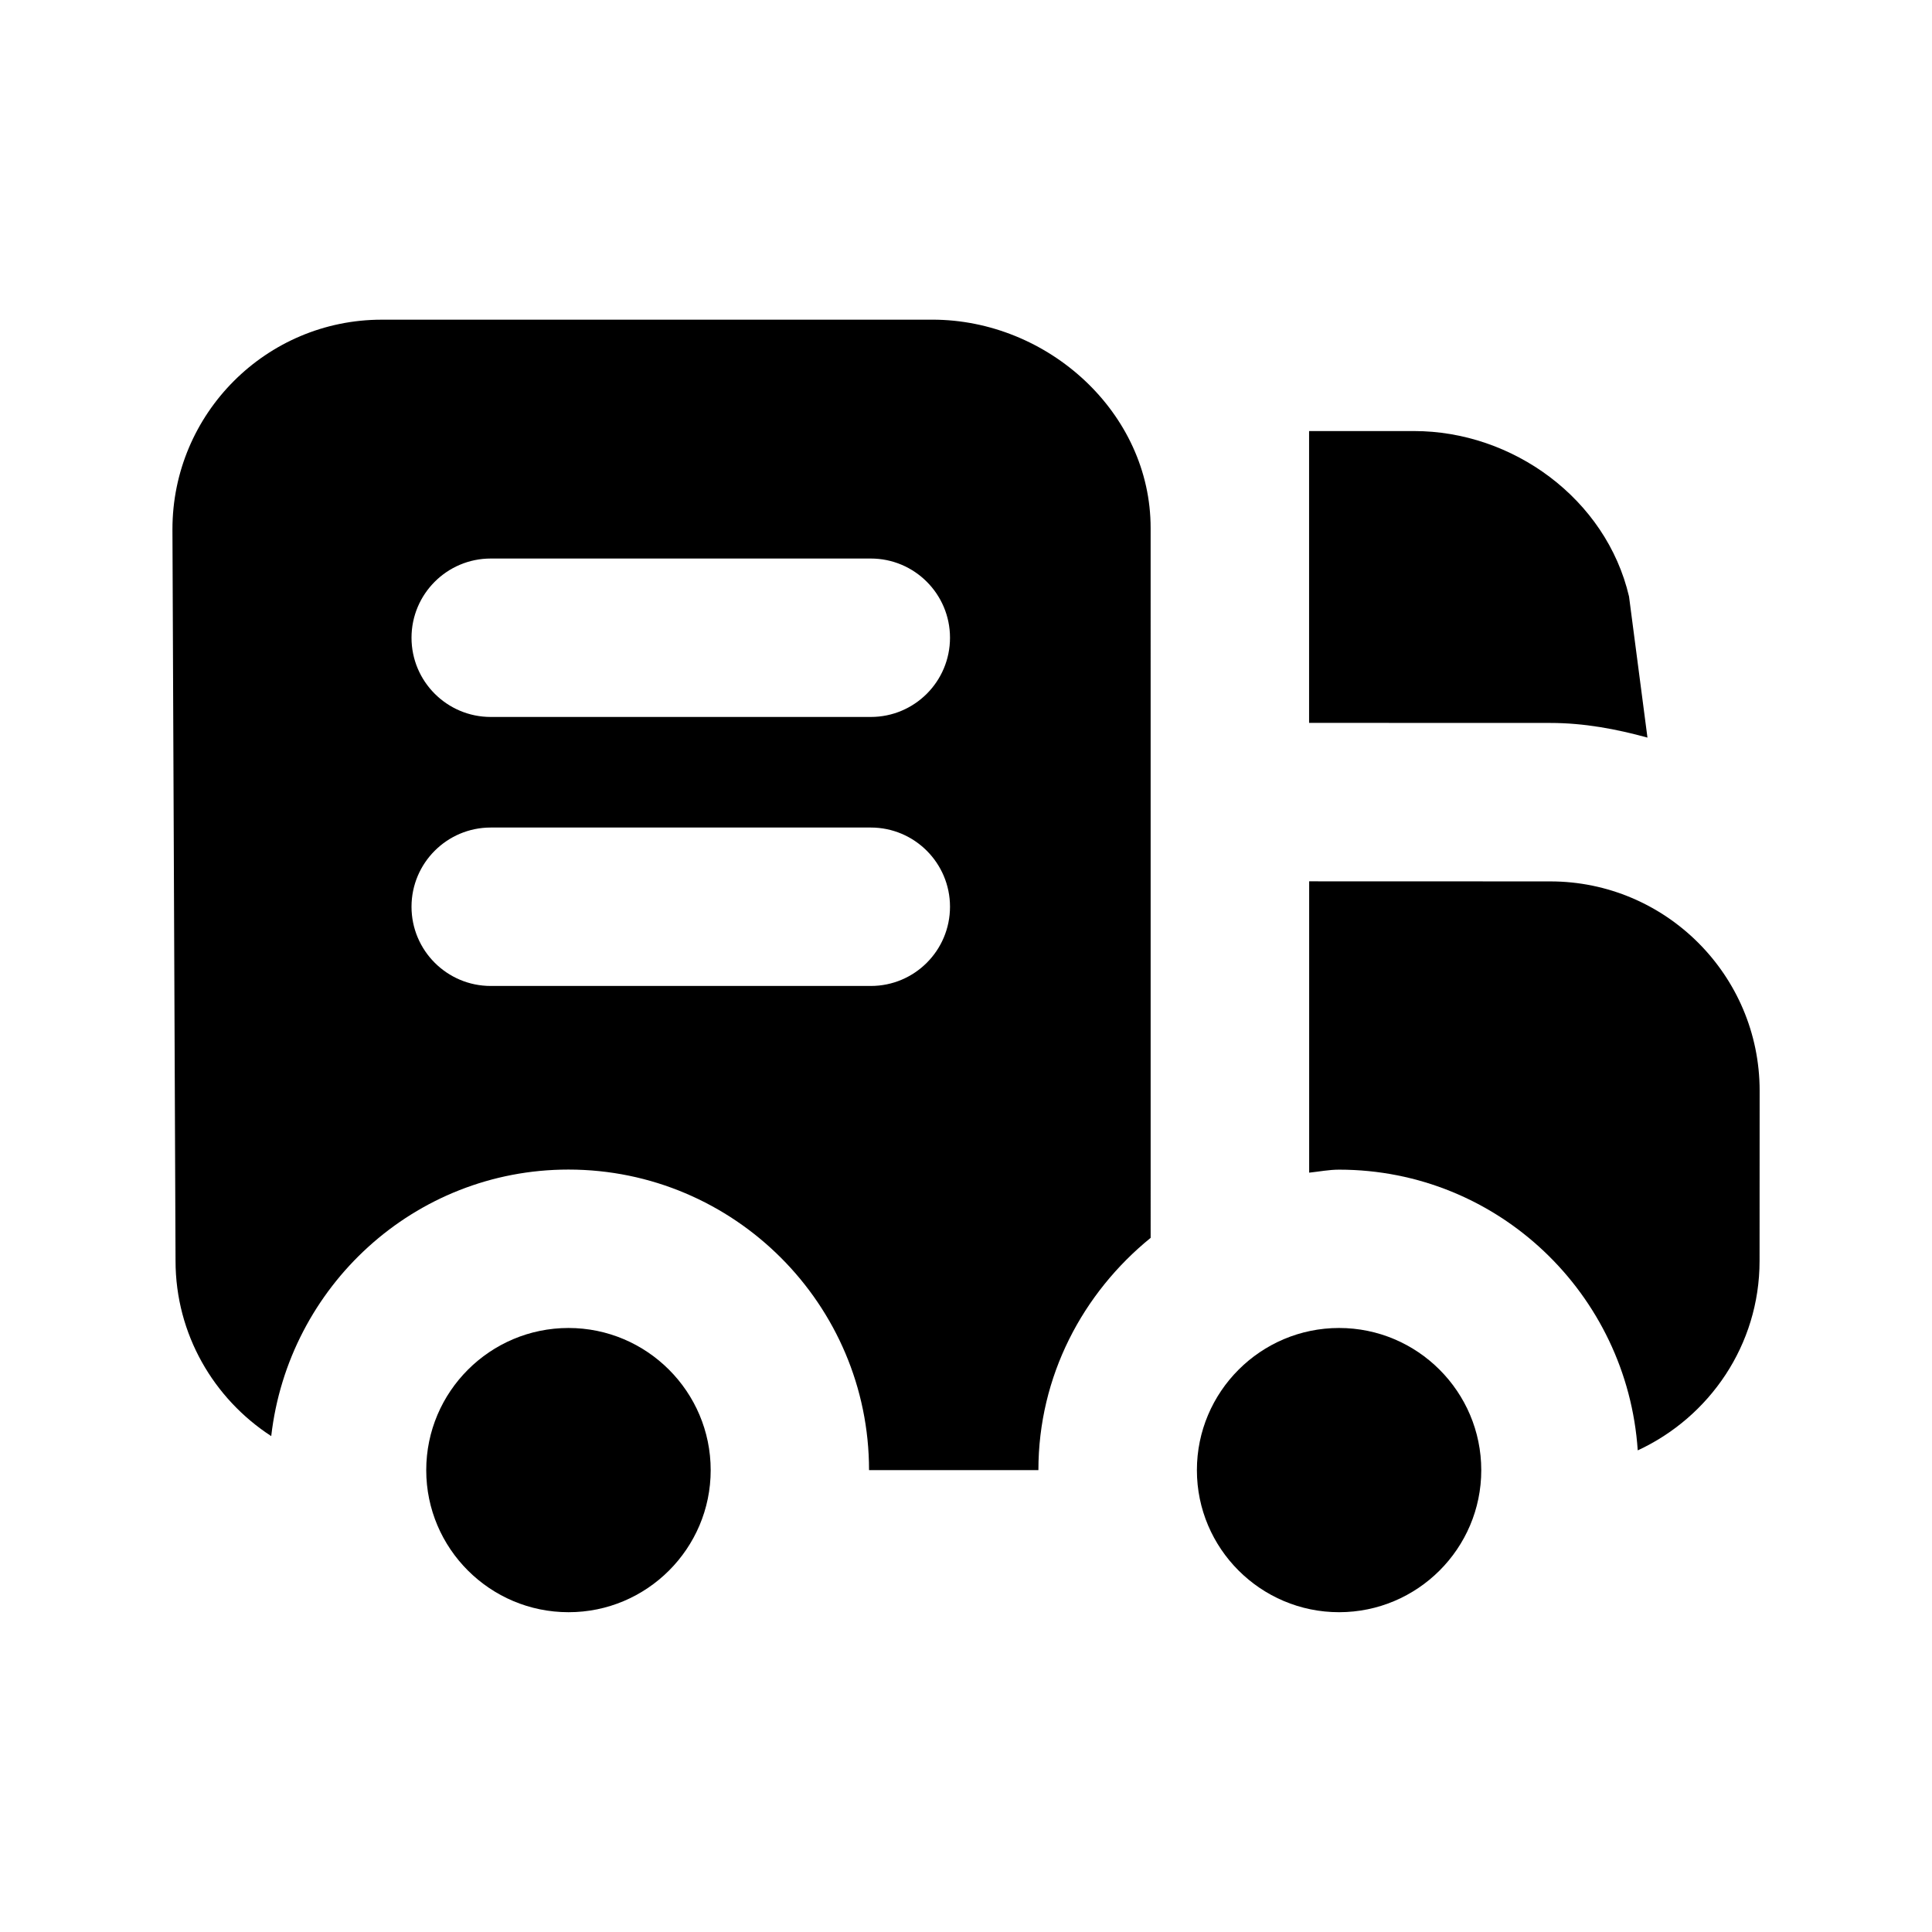 <?xml version="1.0" encoding="UTF-8"?>
<!-- Uploaded to: SVG Repo, www.svgrepo.com, Generator: SVG Repo Mixer Tools -->
<svg fill="#000000" width="800px" height="800px" version="1.1" viewBox="144 144 512 512" xmlns="http://www.w3.org/2000/svg">
 <g>
  <path d="m554.84 377.58-63.898-0.02v77.207c2.644-0.273 5.227-0.797 7.934-0.797 42.133 0 76.367 32.98 79.141 74.395 18.996-8.797 32.285-27.918 32.285-50.191l0.02-45.133c0-30.586-24.895-55.461-55.48-55.461z"/>
  <path d="m554.86 335.59c8.965 0 17.488 1.617 25.734 3.883l-4.887-37.406c-6.047-25.84-30.797-43.875-57.035-43.832h-27.75v77.336z"/>
  <path d="m391.1 228.72h-145.94c-30.586 0-55.461 24.875-55.461 55.547l0.82 193.86c0 19.48 10.141 36.566 25.359 46.457 4.535-39.633 37.91-70.637 78.762-70.637 43.914 0 79.664 35.727 79.664 79.645h44.883c0-24.918 11.754-46.938 29.746-61.547l-0.004-188.1c0.023-30.586-27.246-55.23-57.832-55.23zm-16.332 176.57h-100.72c-11.586 0-20.992-9.406-20.992-20.992s9.406-20.992 20.992-20.992h100.72c11.586 0 20.992 9.406 20.992 20.992s-9.383 20.992-20.992 20.992zm0-71.289h-100.72c-11.586 0-20.992-9.406-20.992-20.992 0-11.586 9.406-20.992 20.992-20.992h100.72c11.586 0 20.992 9.406 20.992 20.992 0 11.586-9.383 20.992-20.992 20.992z"/>
  <path d="m536.55 533.61c0-20.781-16.918-37.68-37.68-37.68-20.762 0-37.68 16.898-37.68 37.68 0 20.762 16.918 37.641 37.68 37.641 20.762-0.004 37.68-16.879 37.68-37.641z"/>
  <path d="m332.34 533.61c0-20.781-16.918-37.68-37.68-37.68-20.781 0-37.703 16.898-37.703 37.68 0 20.762 16.918 37.641 37.703 37.641 20.762 0.02 37.68-16.879 37.68-37.641z"/>
 </g>
</svg>